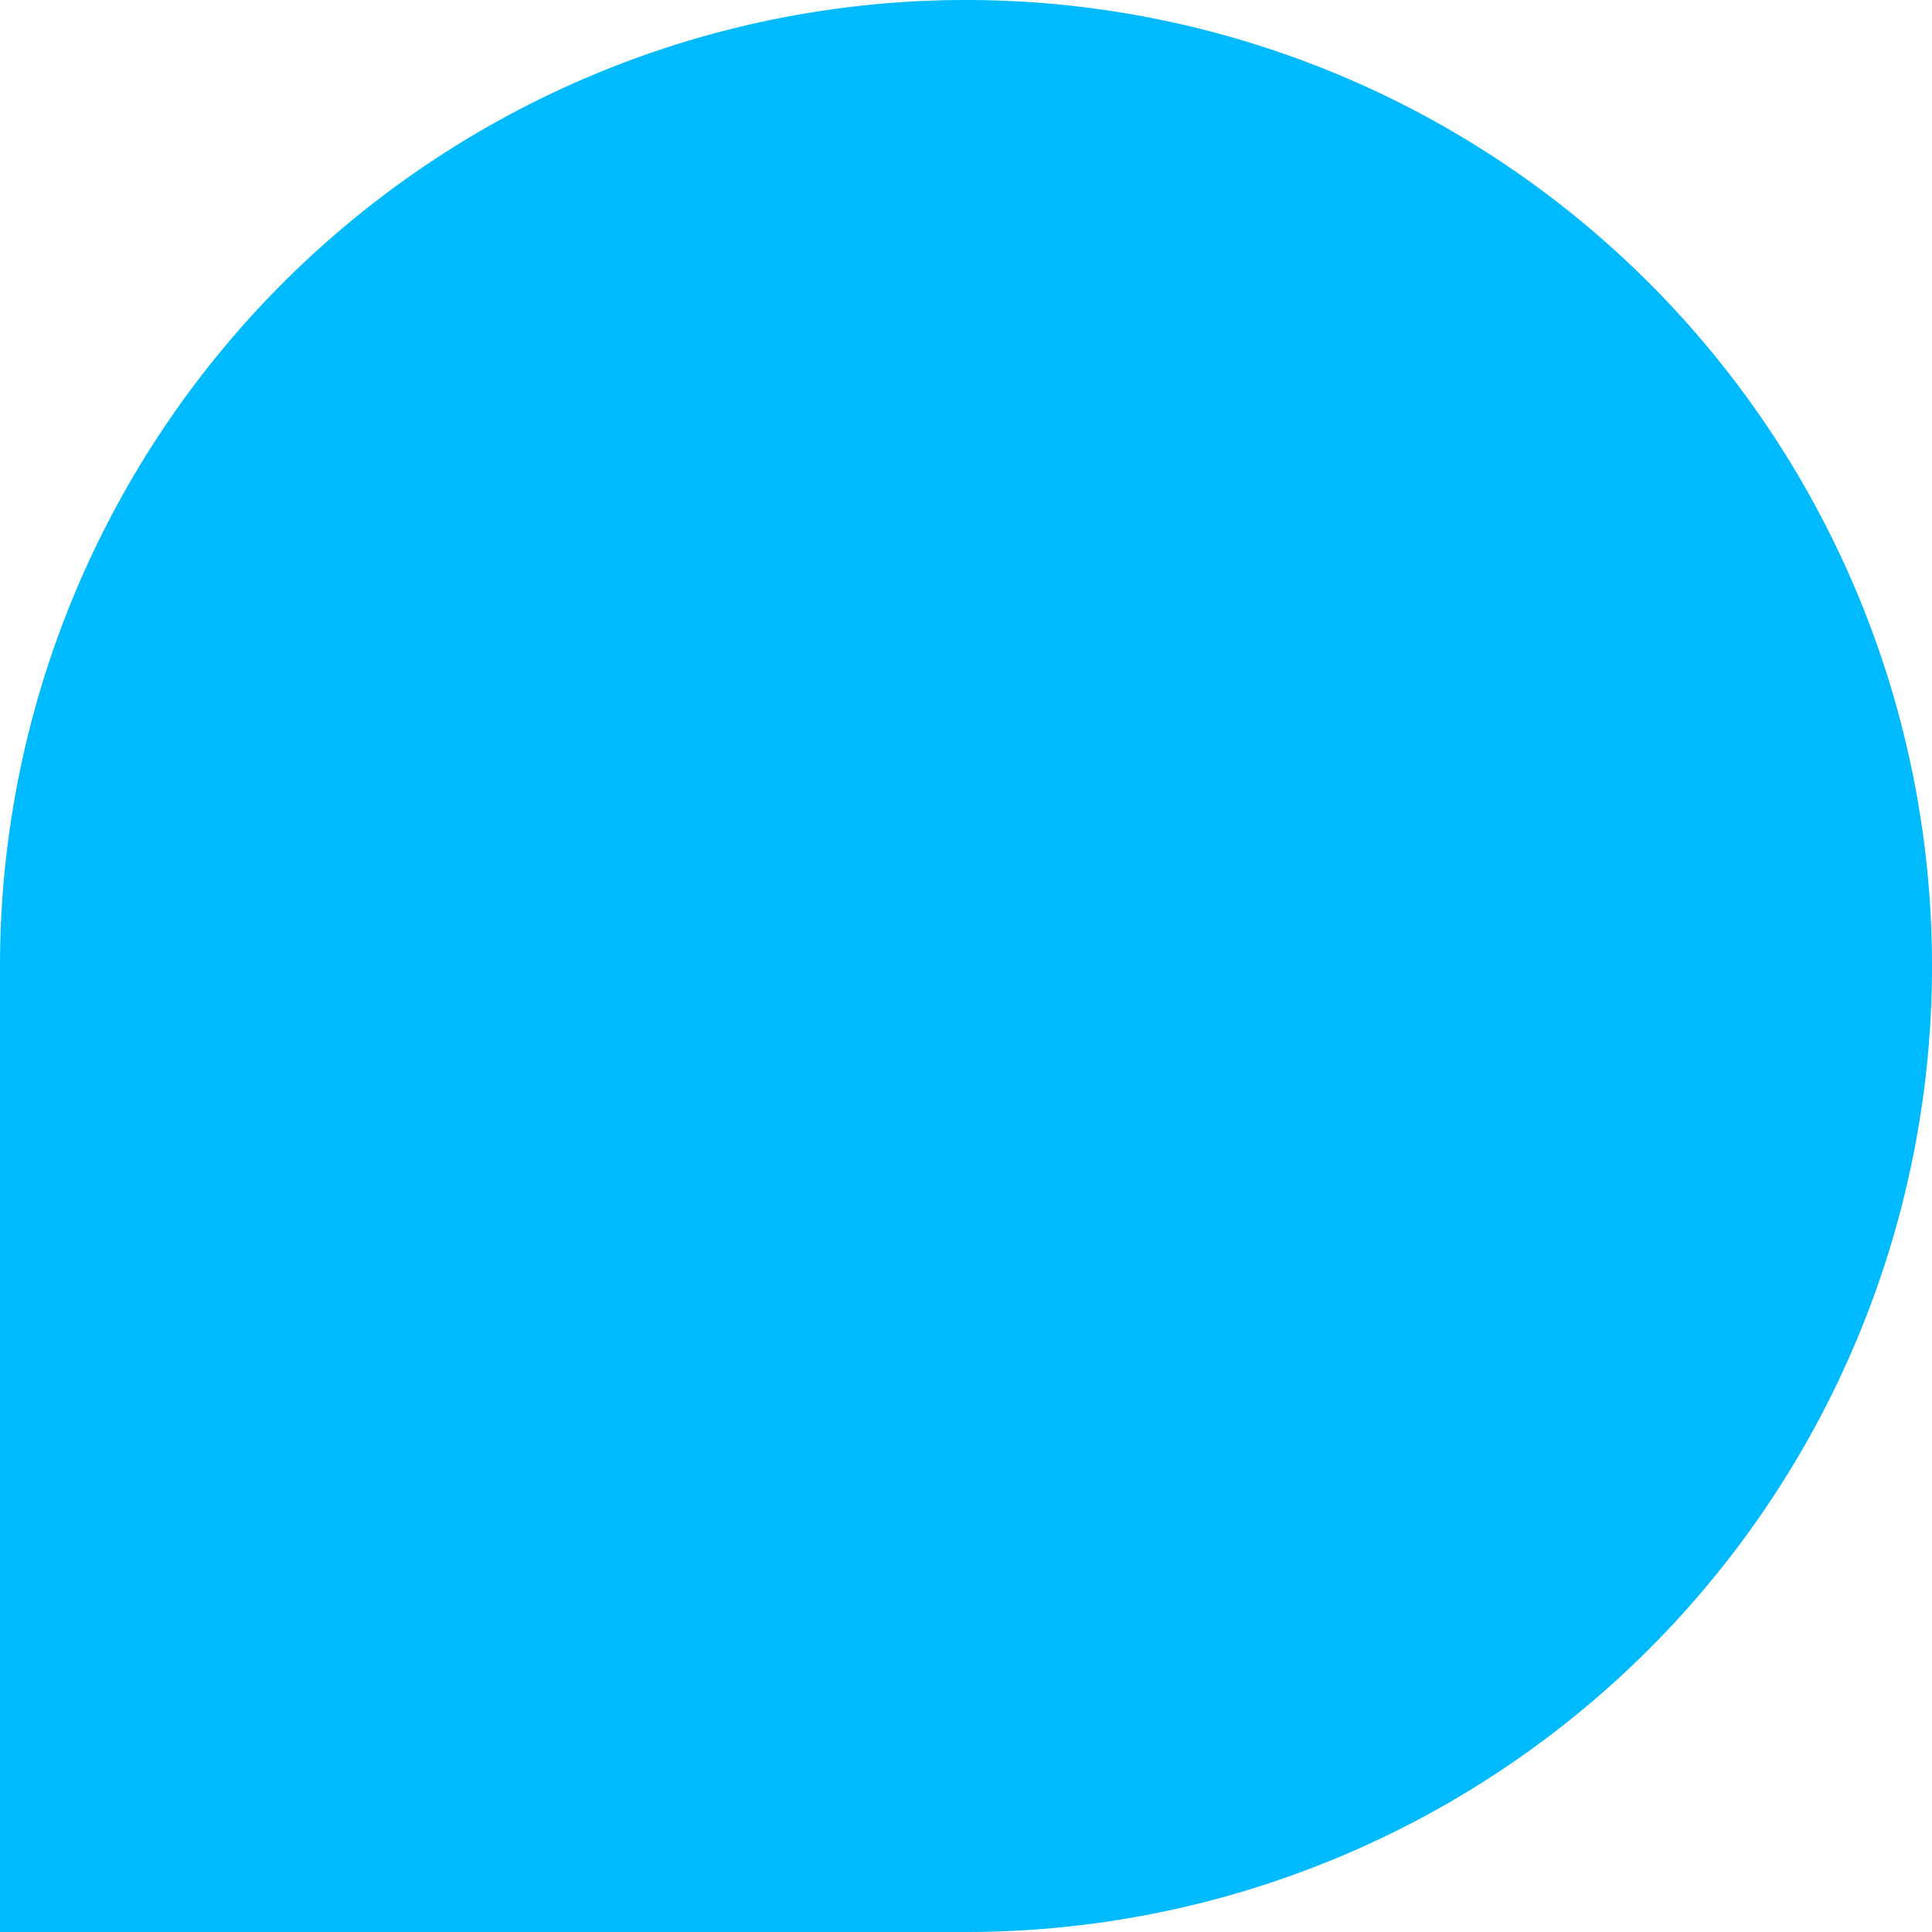 <svg xmlns="http://www.w3.org/2000/svg" width="135.332" height="135.331" viewBox="0 0 135.332 135.331"><path id="Rectangle_266" data-name="Rectangle 266" d="M67.666,0h0a67.666,67.666,0,0,1,67.666,67.666v0a67.666,67.666,0,0,1-67.666,67.666H0a0,0,0,0,1,0,0V67.666A67.666,67.666,0,0,1,67.666,0Z" fill="#00baff"></path></svg>